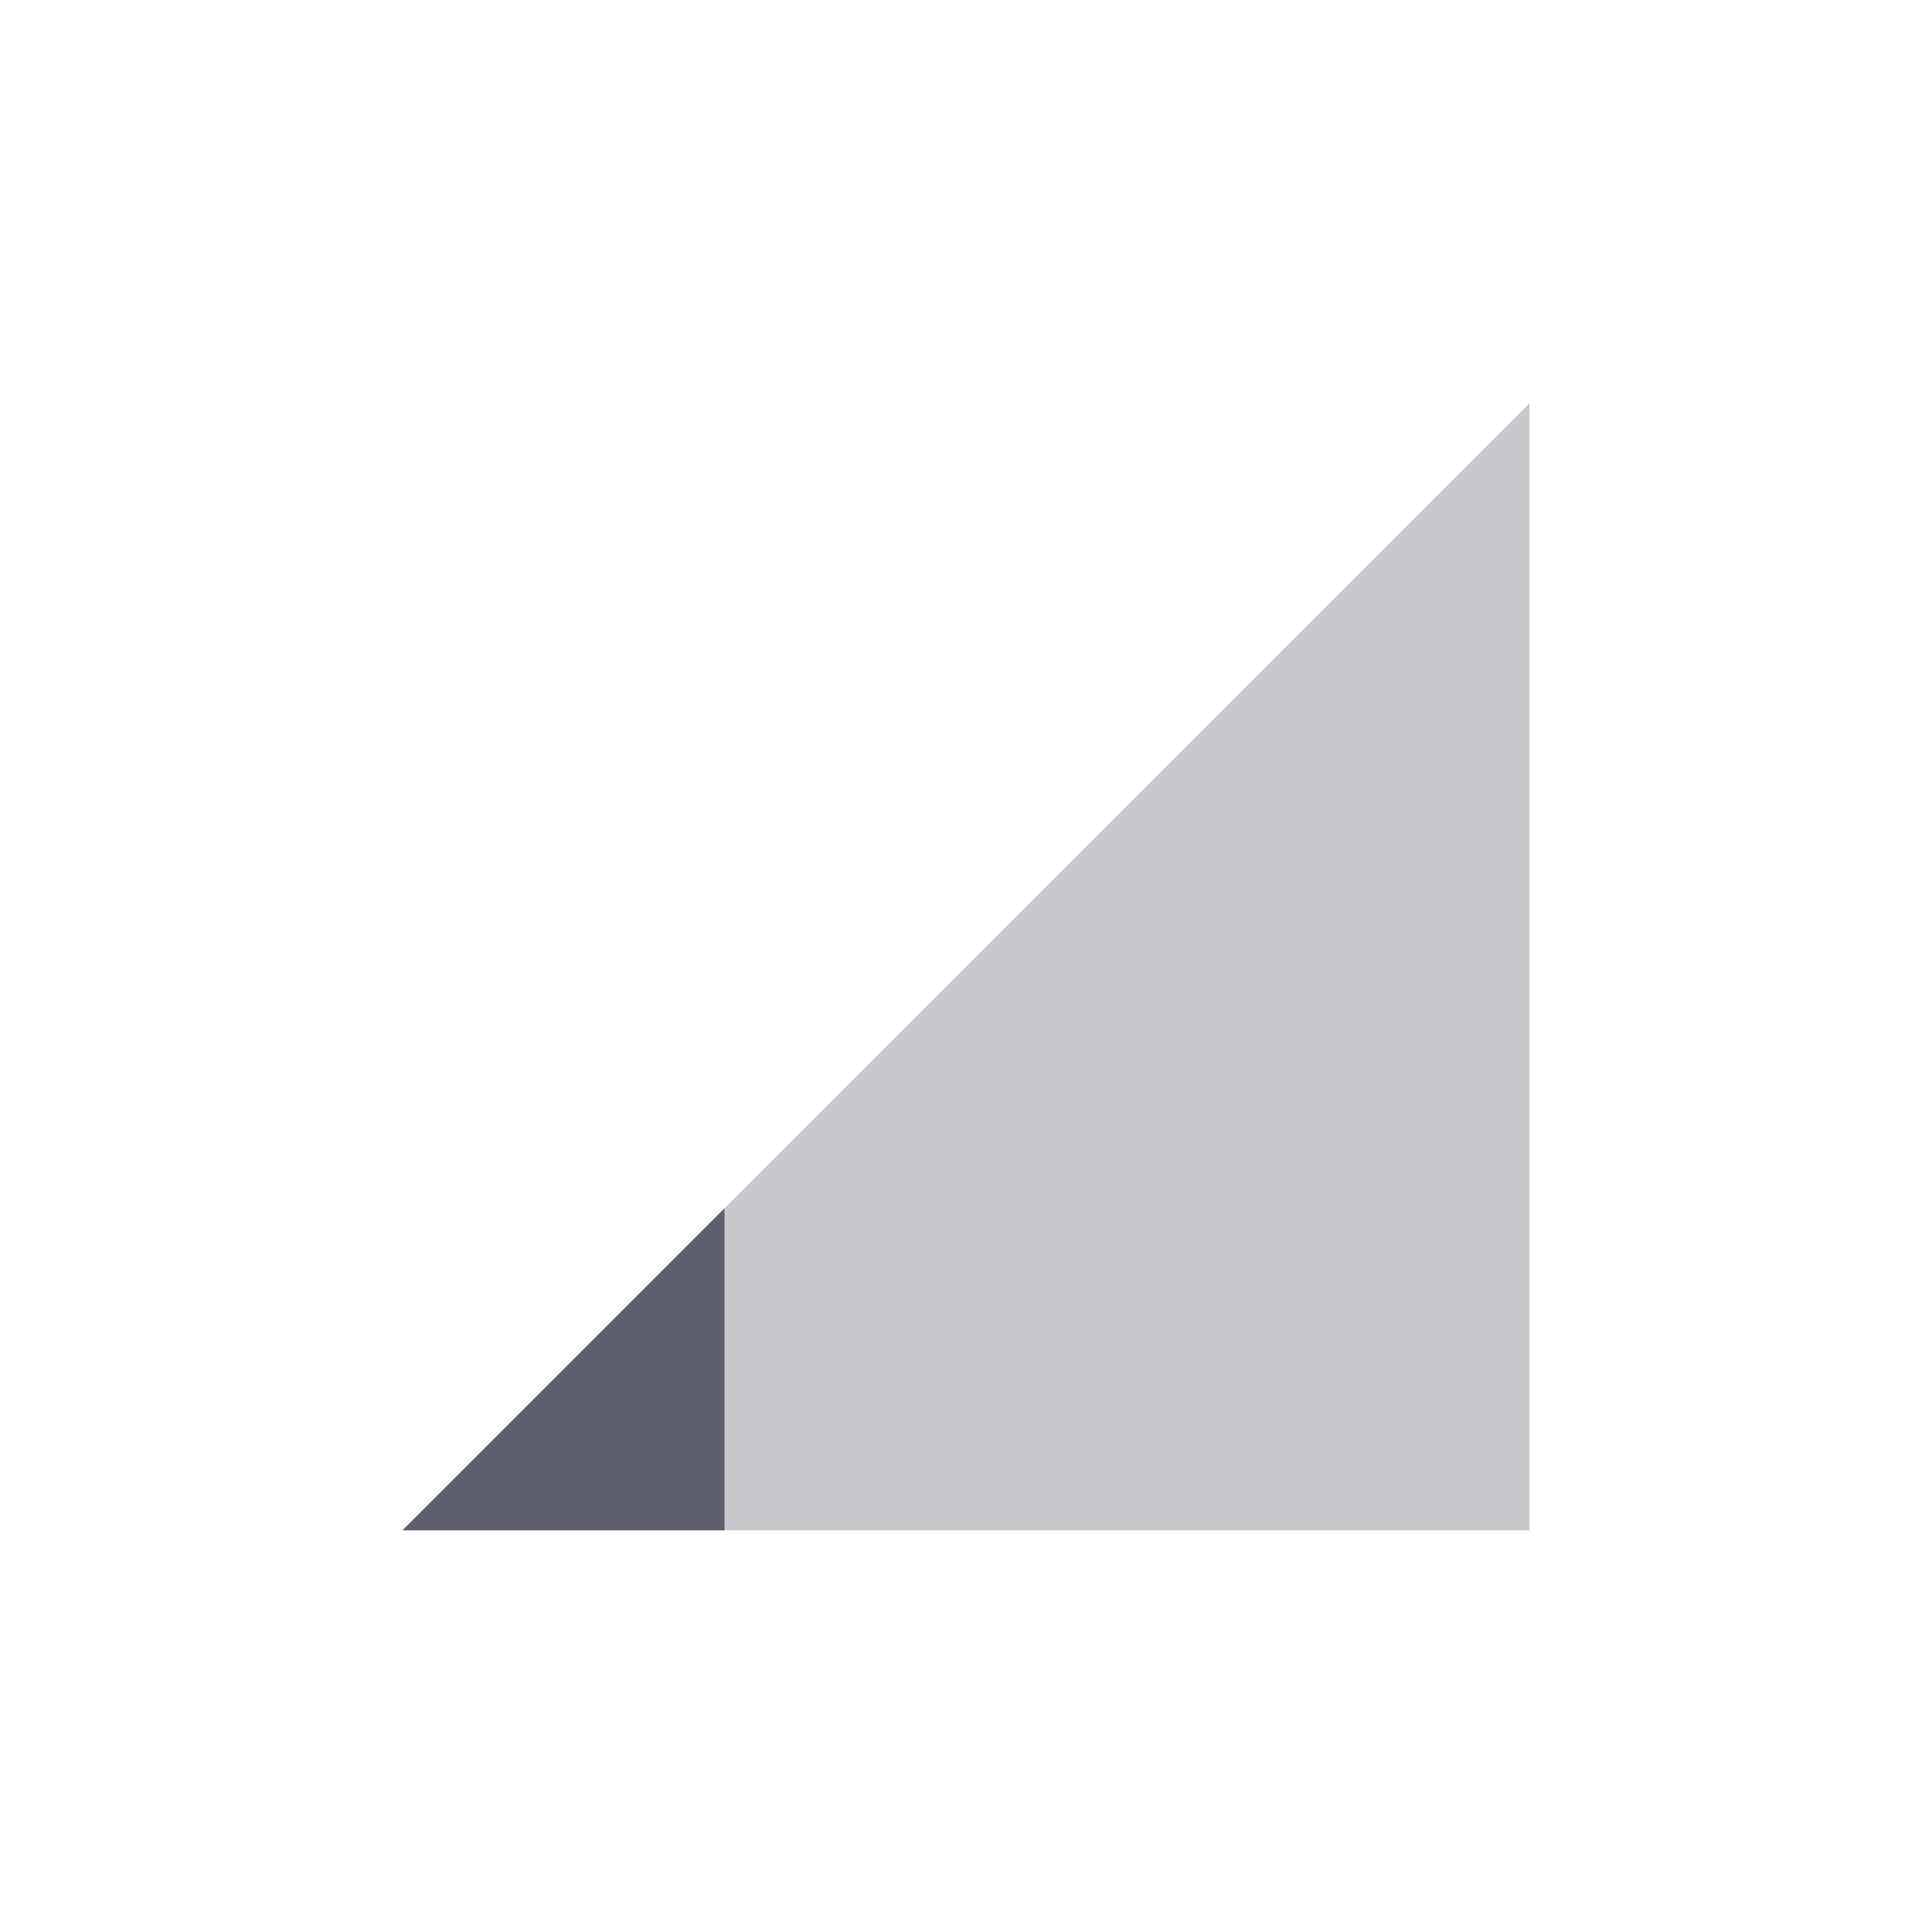 <svg xmlns="http://www.w3.org/2000/svg" width="24" height="24" version="1.1">
 <g transform="translate(-104 -596.36)">
  <path opacity=".35" style="fill:#5c616c" d="m109 615.37 14-14v14z"/>
  <path style="fill:#5c616c" d="m113 611.37-4 4h4v-4z"/>
 </g>
</svg>
